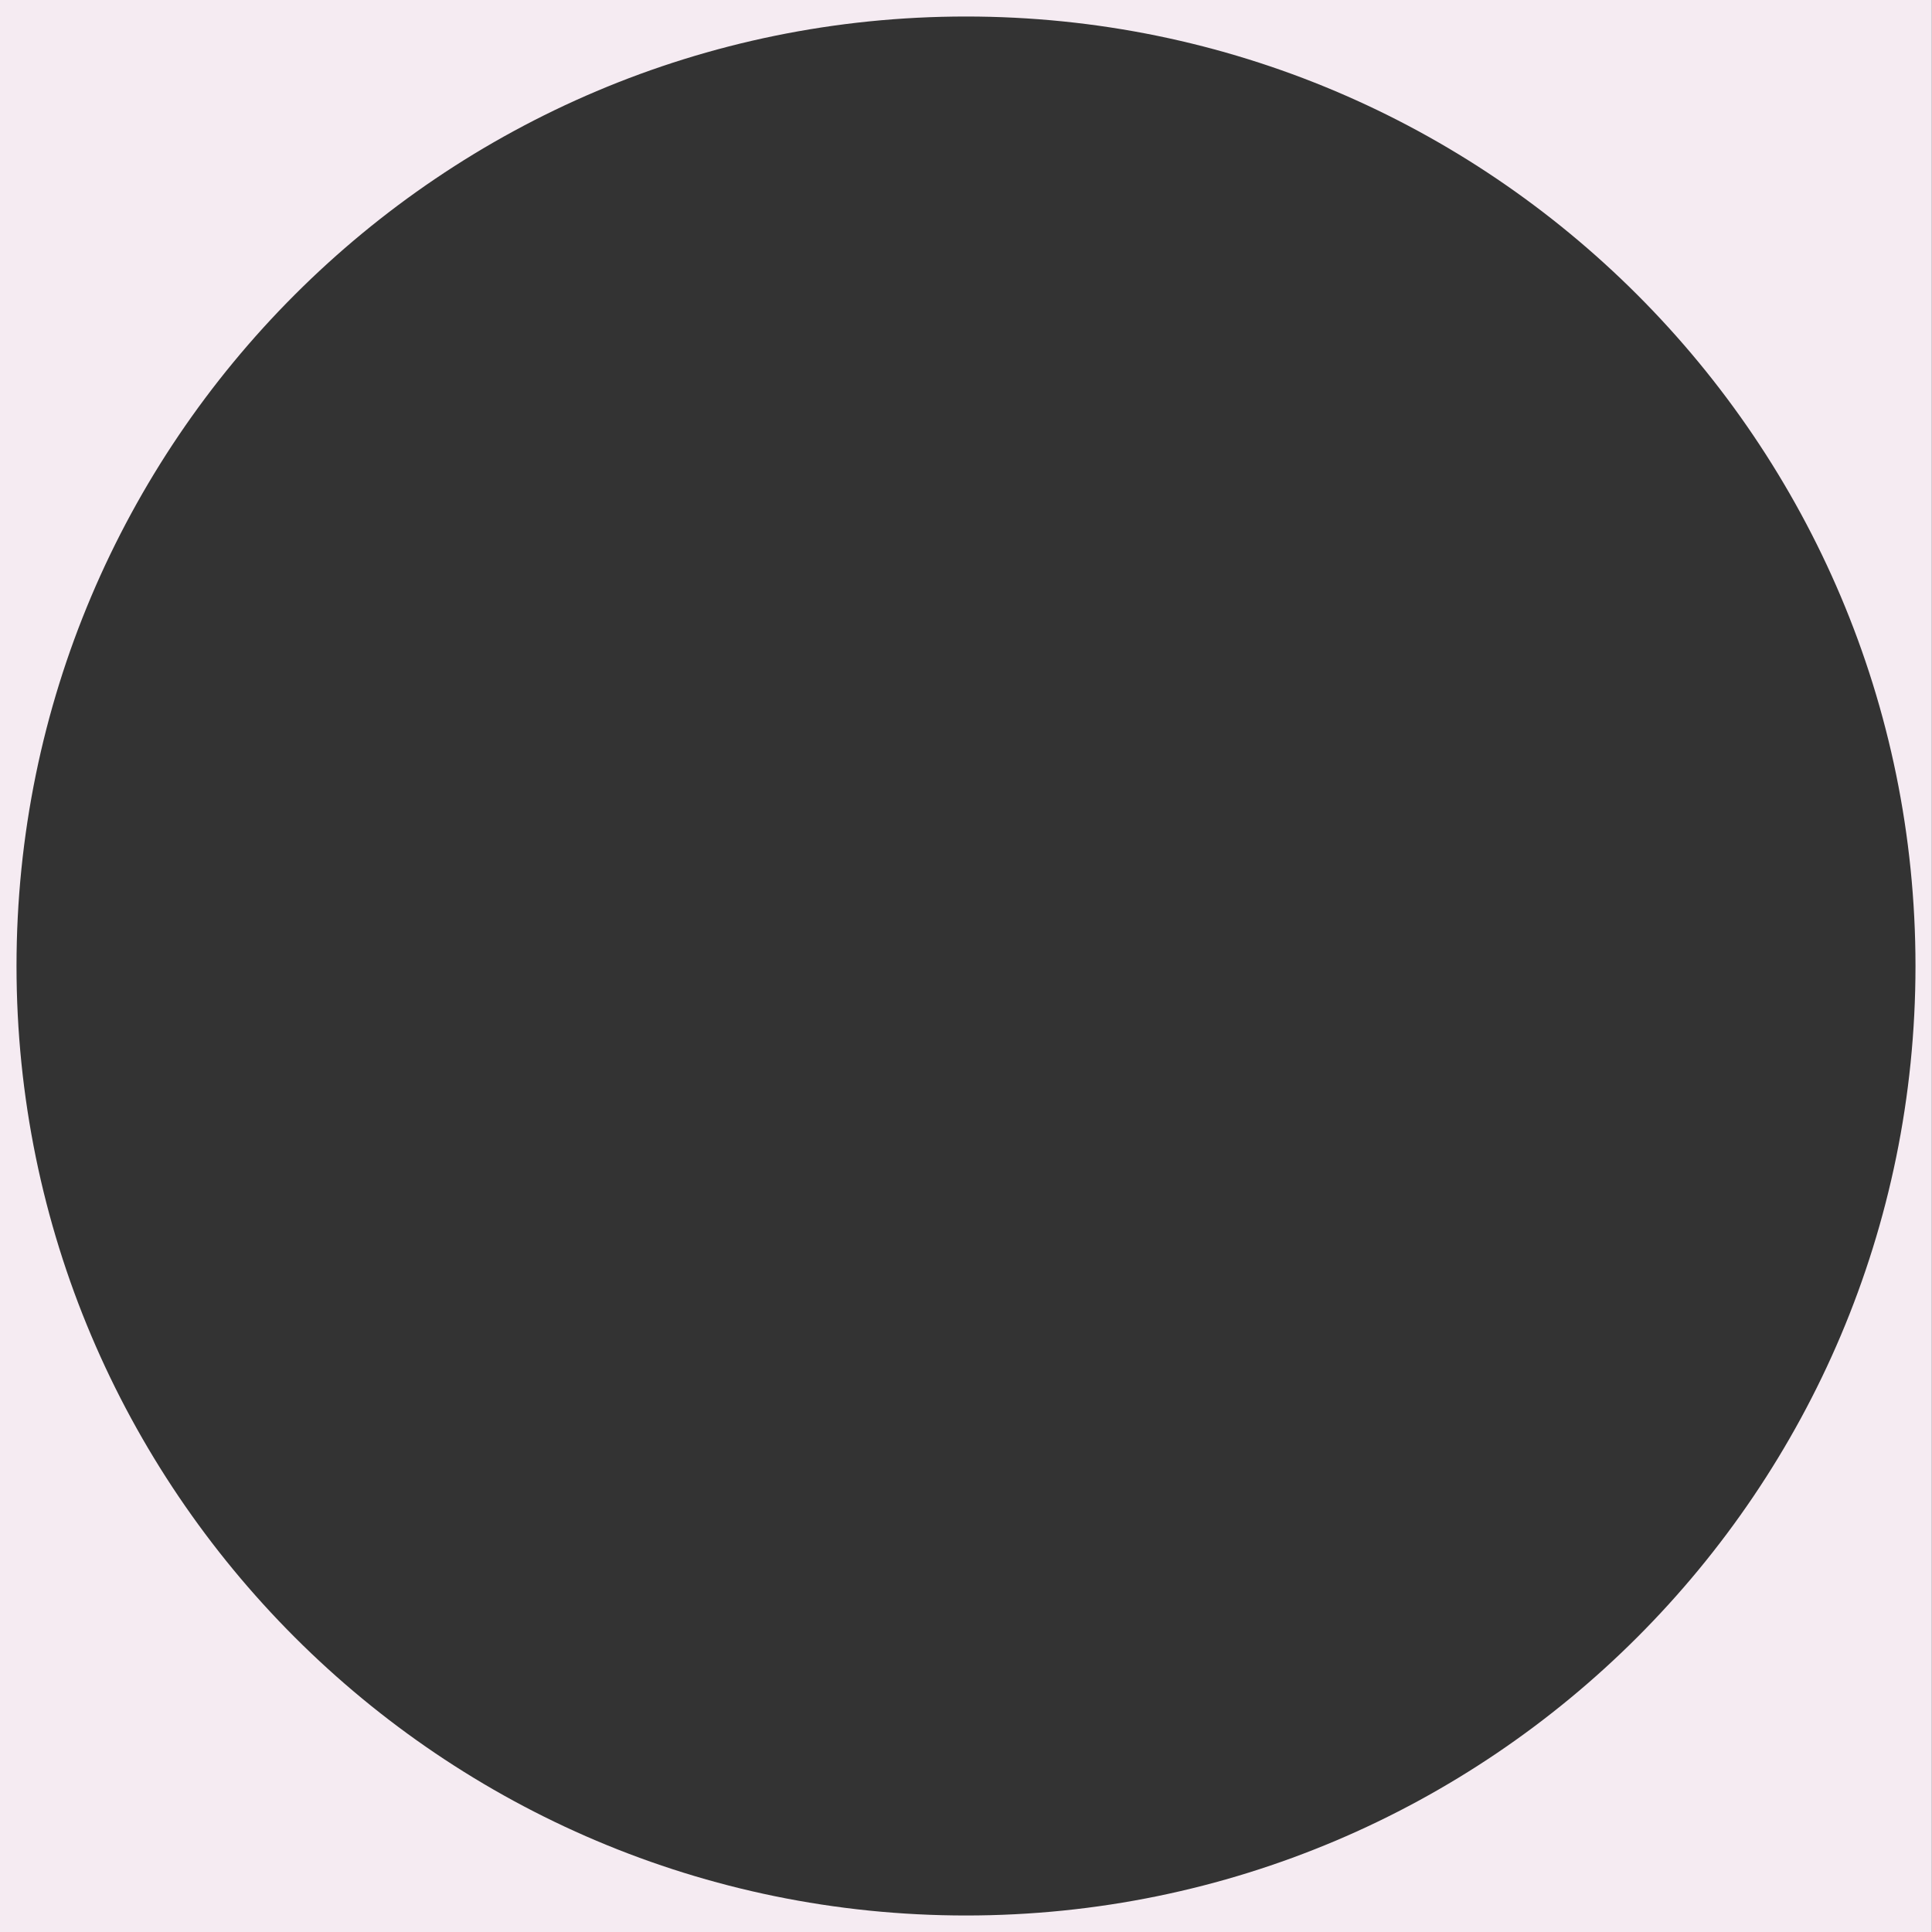 <svg clip-rule="evenodd" fill-rule="evenodd" stroke-linejoin="round" stroke-miterlimit="2" viewBox="0 0 234 234" xmlns="http://www.w3.org/2000/svg"><rect x="0" y="0" width="234" height="234" fill="#333333" stroke="none"/><path d="M233.984,0L233.984,234L-0.016,234L-0.016,0L233.984,0ZM117,2C180.47,2 232,53.53 232,117C232,180.47 180.47,232 117,232C53.53,232 2,180.47 2,117C2,53.53 53.53,2 117,2Z" fill="#f5ebf2"/></svg>
